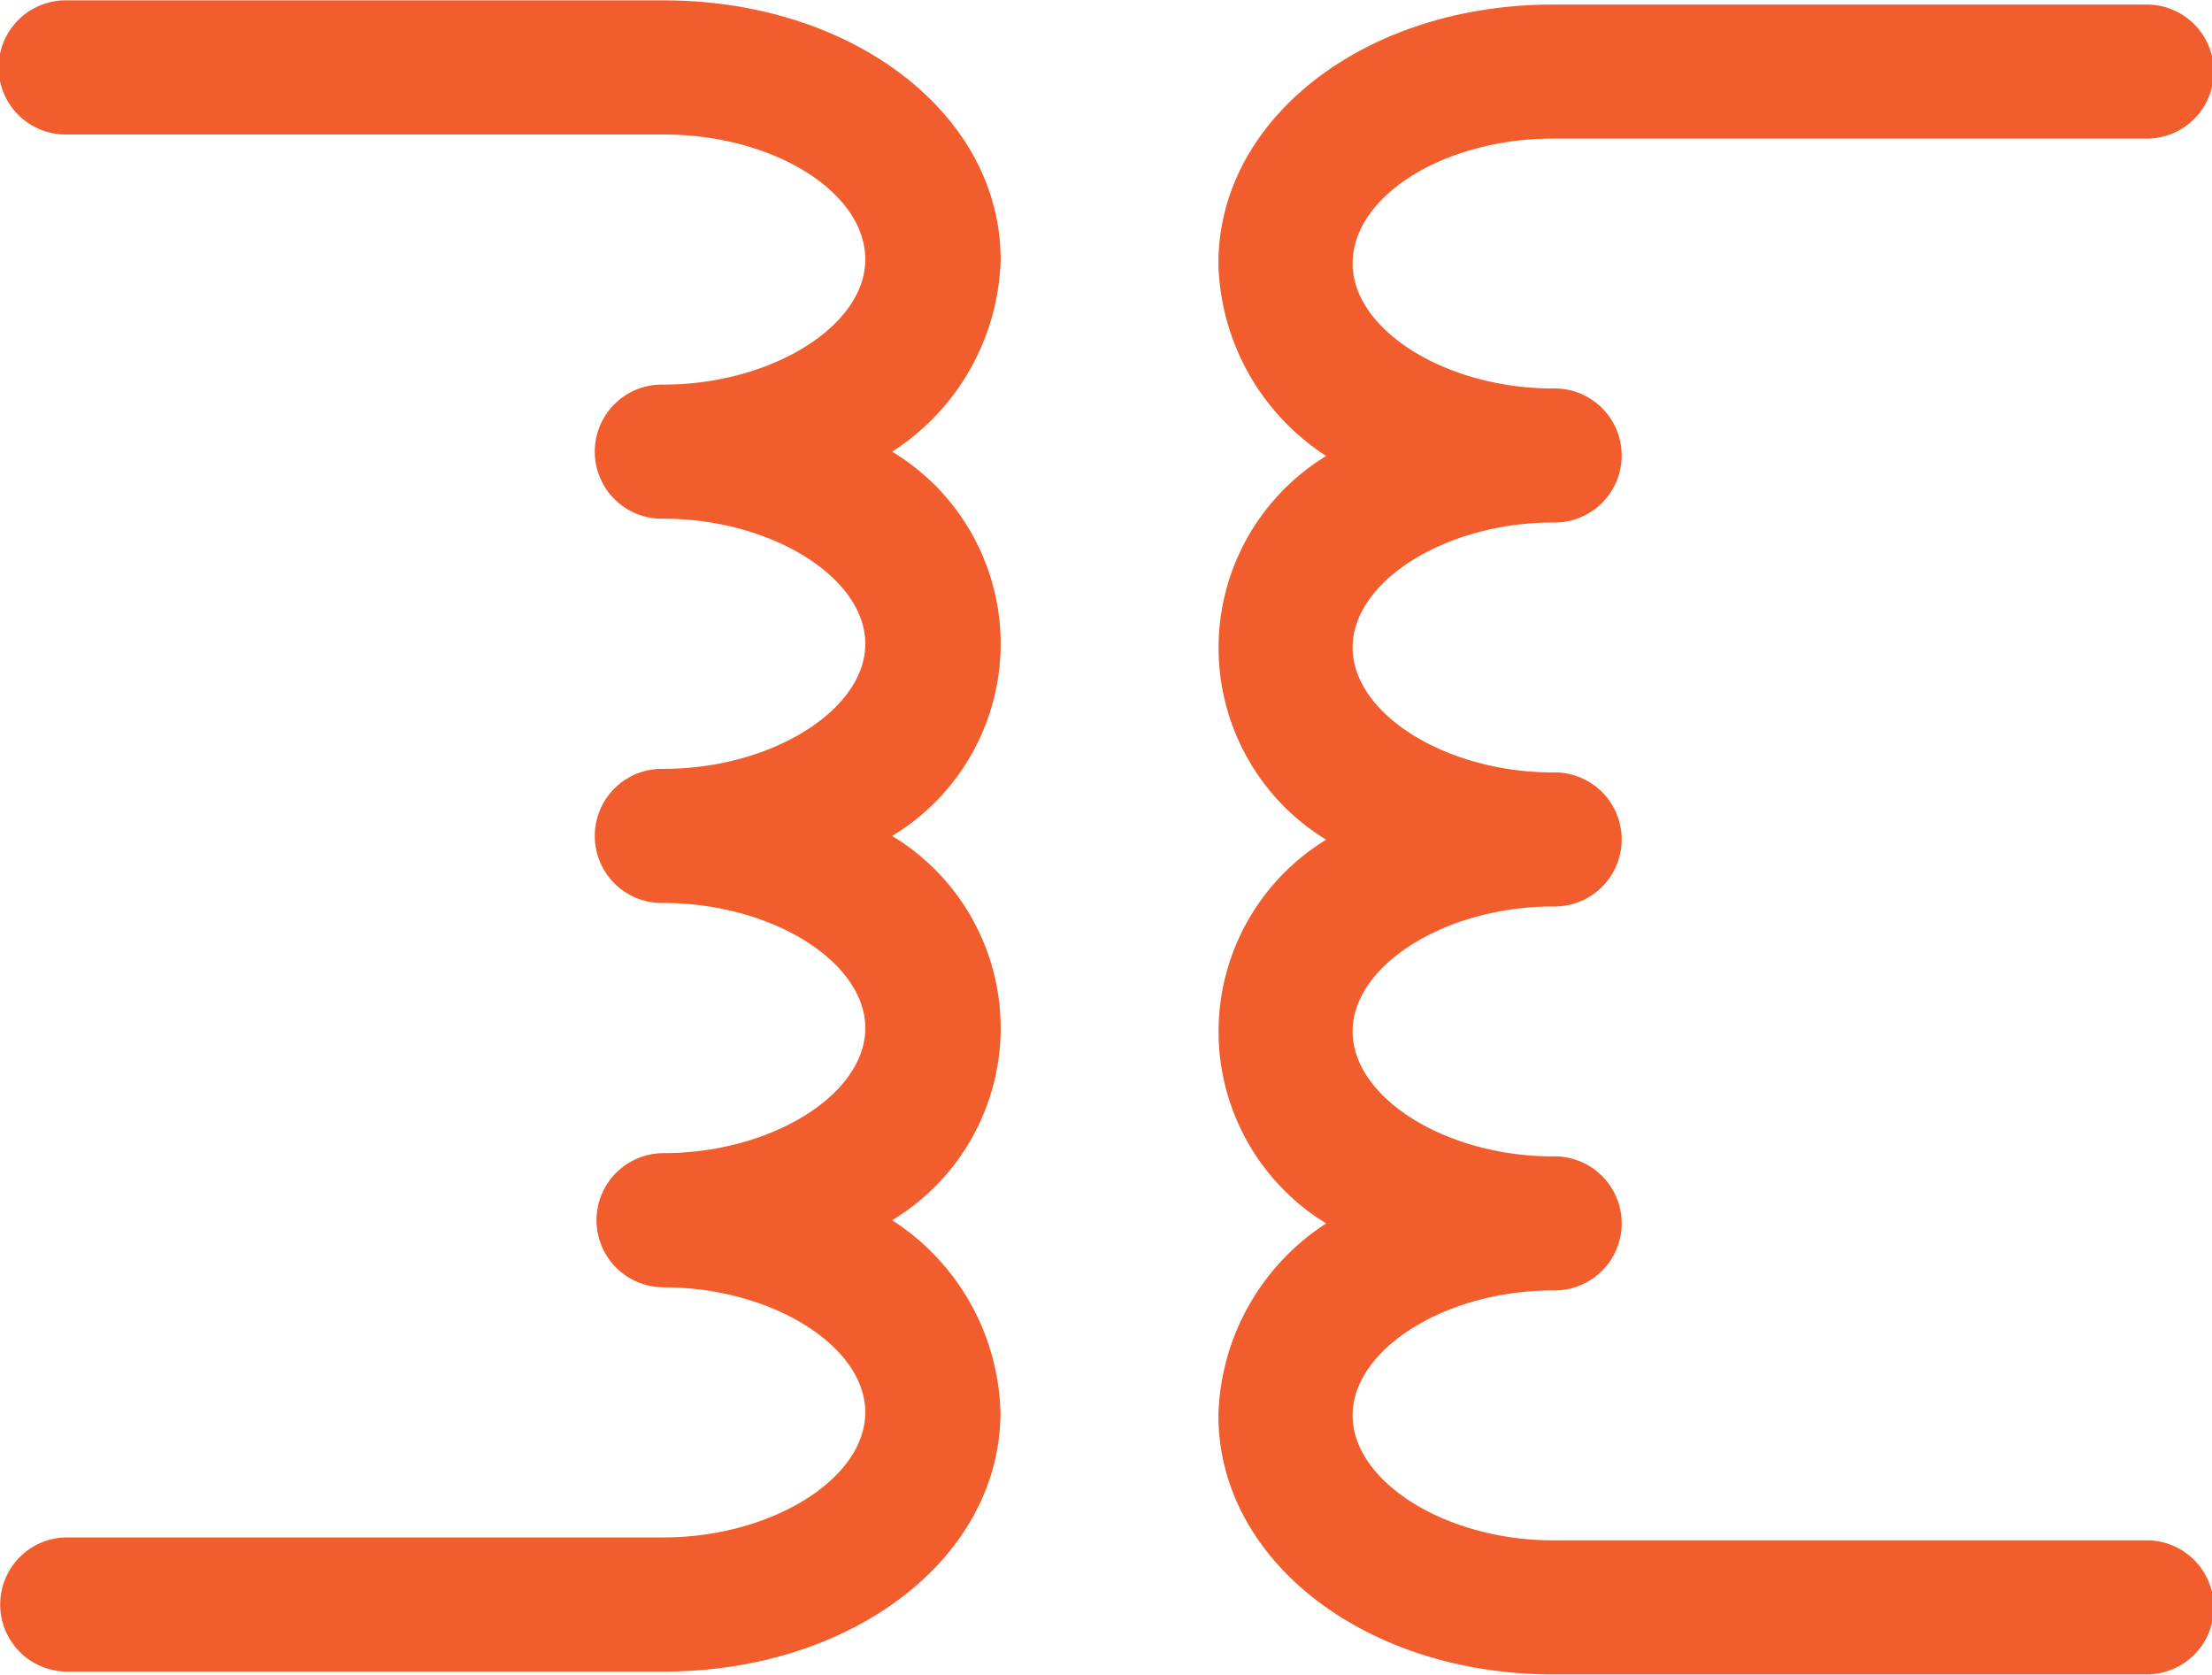 <?xml version="1.0" encoding="utf-8"?>
<svg xmlns="http://www.w3.org/2000/svg" width="49" height="37.094" viewBox="0 0 49 37.094">
  
<defs>
    <style>
      .cls-1 {
        fill: #f15d2d;
        fill-rule: evenodd;
      }
    </style>
  </defs>
  <path class="cls-1" d="M201.166,836.655c0-3.22-3.278-5.741-7.462-5.741h-13.21a1.486,1.486,0,1,0,0,2.971H193.7c2.422,0,4.468,1.268,4.468,2.77,0,1.476-2.088,2.77-4.468,2.77a1.486,1.486,0,1,0,0,2.971c2.38,0,4.468,1.3,4.468,2.771s-2.088,2.77-4.468,2.77a1.486,1.486,0,1,0,0,2.971c2.38,0,4.468,1.295,4.468,2.771s-2.088,2.77-4.468,2.77a1.486,1.486,0,1,0,0,2.972c2.38,0,4.468,1.294,4.468,2.77s-2.088,2.77-4.468,2.77h-13.21a1.486,1.486,0,1,0,0,2.972H193.7c4.184,0,7.462-2.522,7.462-5.742a5.219,5.219,0,0,0-2.4-4.256,4.969,4.969,0,0,0,0-8.512,4.969,4.969,0,0,0,0-8.512A5.22,5.22,0,0,0,201.166,836.655Zm4.824,0.088c0-3.216,3.255-5.736,7.41-5.736h13.116a1.485,1.485,0,1,1,0,2.969H213.4c-2.405,0-4.437,1.267-4.437,2.767,0,1.475,2.073,2.768,4.437,2.768a1.485,1.485,0,1,1,0,2.969c-2.364,0-4.437,1.294-4.437,2.768s2.073,2.768,4.437,2.768a1.485,1.485,0,1,1,0,2.969c-2.364,0-4.437,1.293-4.437,2.768s2.073,2.768,4.437,2.768a1.485,1.485,0,1,1,0,2.969c-2.364,0-4.437,1.293-4.437,2.768s2.073,2.768,4.437,2.768h13.116a1.485,1.485,0,1,1,0,2.969H213.4c-4.155,0-7.41-2.519-7.41-5.737a5.223,5.223,0,0,1,2.387-4.252,4.981,4.981,0,0,1,0-8.5,4.981,4.981,0,0,1,0-8.5A5.225,5.225,0,0,1,205.99,836.743Z" transform="translate(-179 -830.906)"/>
</svg>